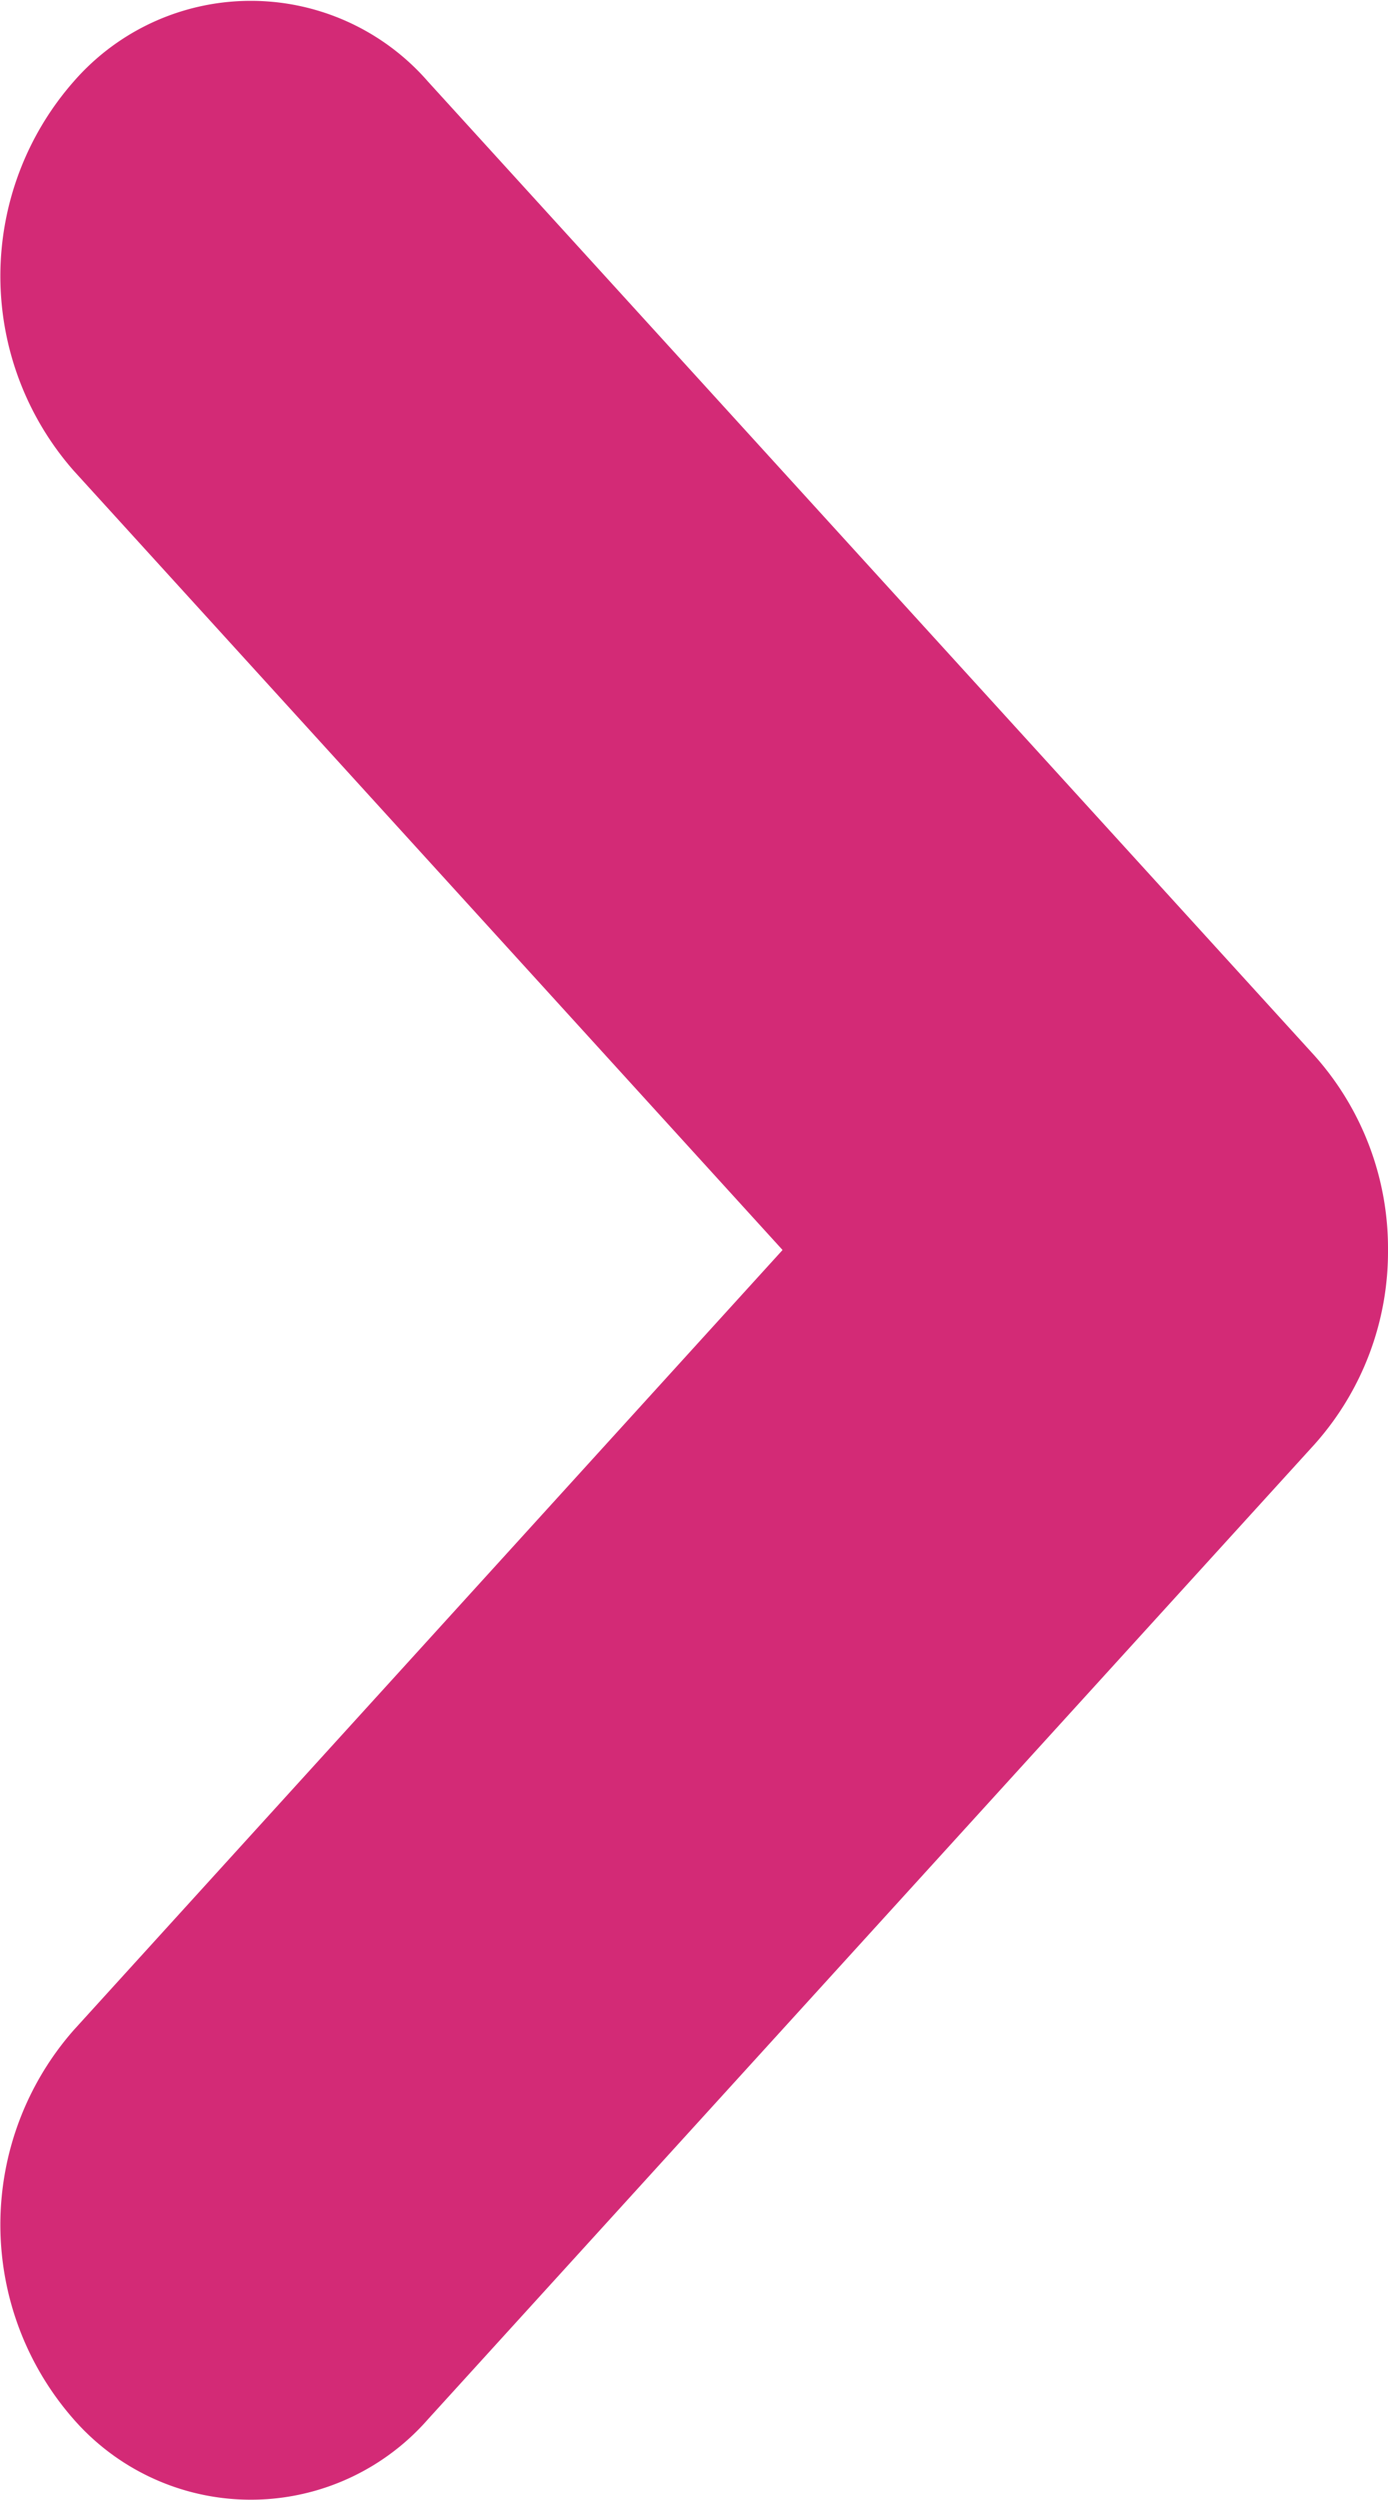 <svg xmlns="http://www.w3.org/2000/svg" xmlns:xlink="http://www.w3.org/1999/xlink" width="5" height="9" viewBox="0 0 5 9"><g transform="translate(0 9) rotate(-90)"><path d="M4.5,5a1.041,1.041,0,0,1-.7-.265L.291,1.542a.848.848,0,0,1,0-1.277,1.061,1.061,0,0,1,1.4,0L4.5,2.819,7.306.265a1.061,1.061,0,0,1,1.4,0,.846.846,0,0,1,0,1.277L5.2,4.735A1.041,1.041,0,0,1,4.5,5" fill="#d32a76"/></g></svg>
